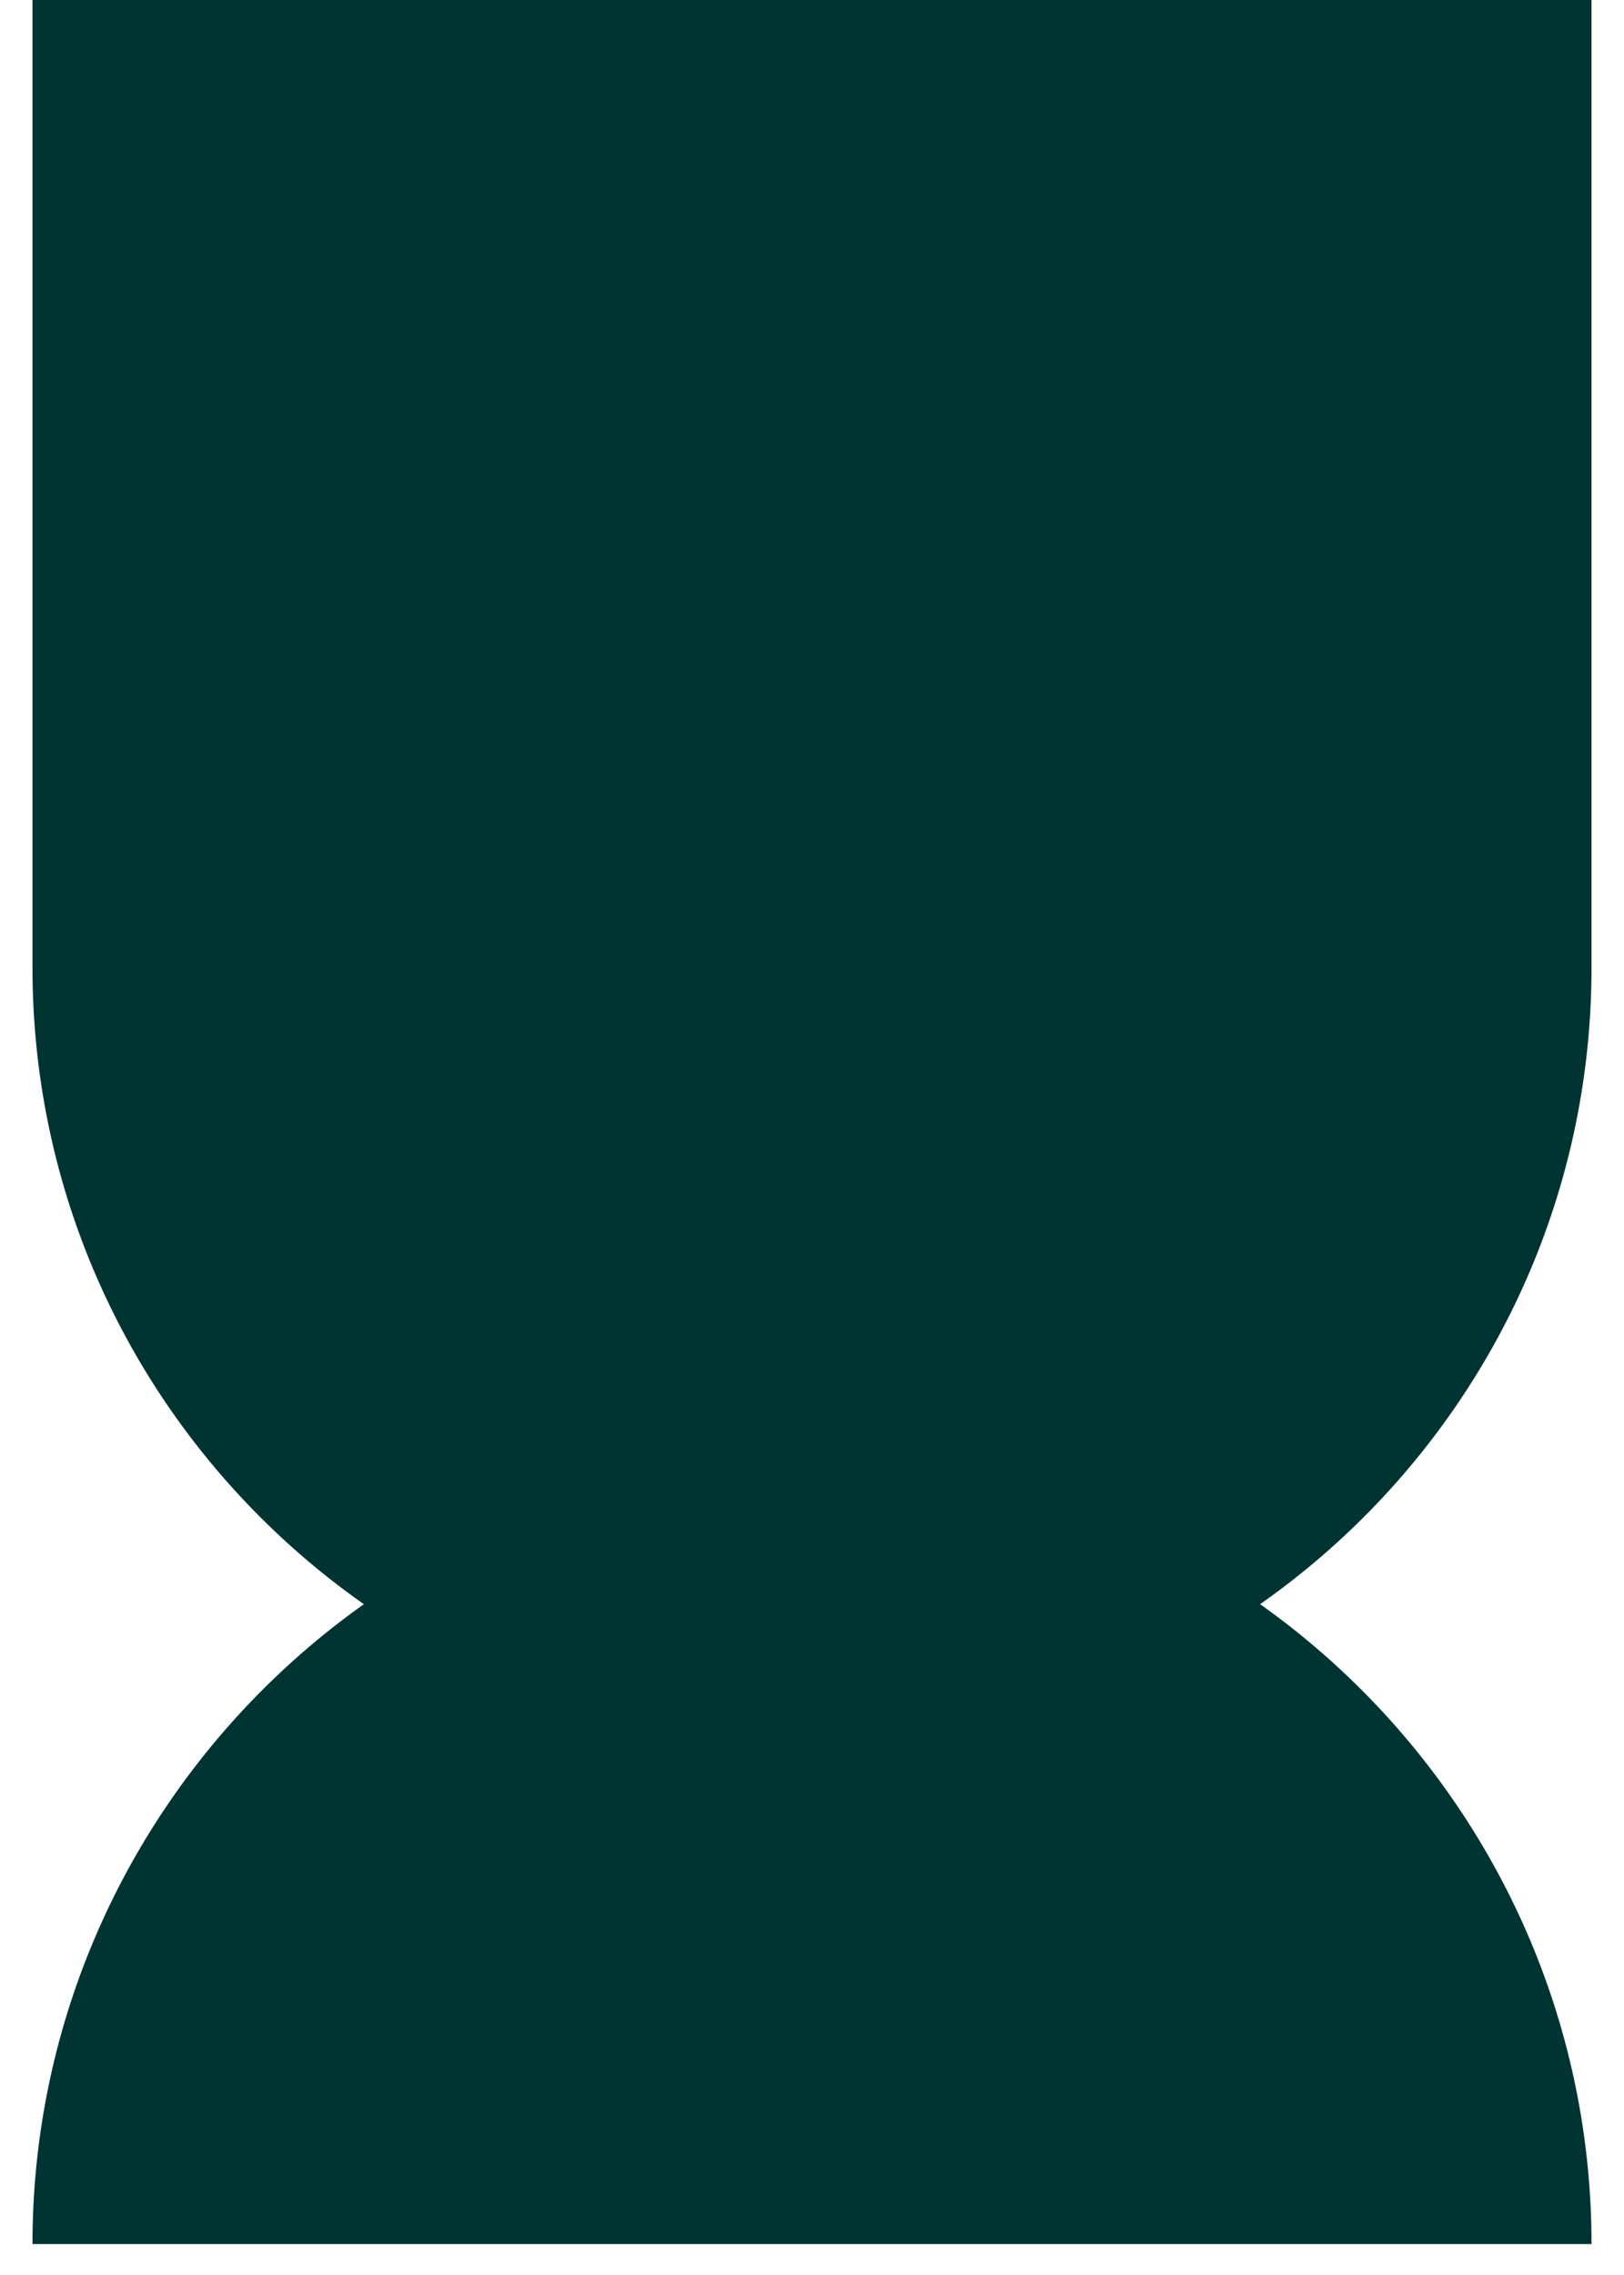 <svg width="25" height="35" viewBox="0 0 25 35" fill="none" xmlns="http://www.w3.org/2000/svg">
<g clip-path="url(#clip0_4040_974)">
<path d="M24.5 14.885C24.5 21.495 19.128 26.854 12.5 26.854C5.872 26.854 0.5 21.496 0.5 14.885L0.5 0L24.5 0L24.5 14.885Z" fill="#003432"/>
<path d="M24.5 34.524C24.5 27.914 19.128 22.481 12.5 22.481C5.872 22.481 0.5 27.914 0.5 34.524L24.5 34.524Z" fill="#003432"/>
</g>
<defs>
<clipPath id="clip0_4040_974">
<rect width="24" height="34.524" fill="white" transform="translate(24.5 34.524) rotate(-180)"/>
</clipPath>
</defs>
</svg>

